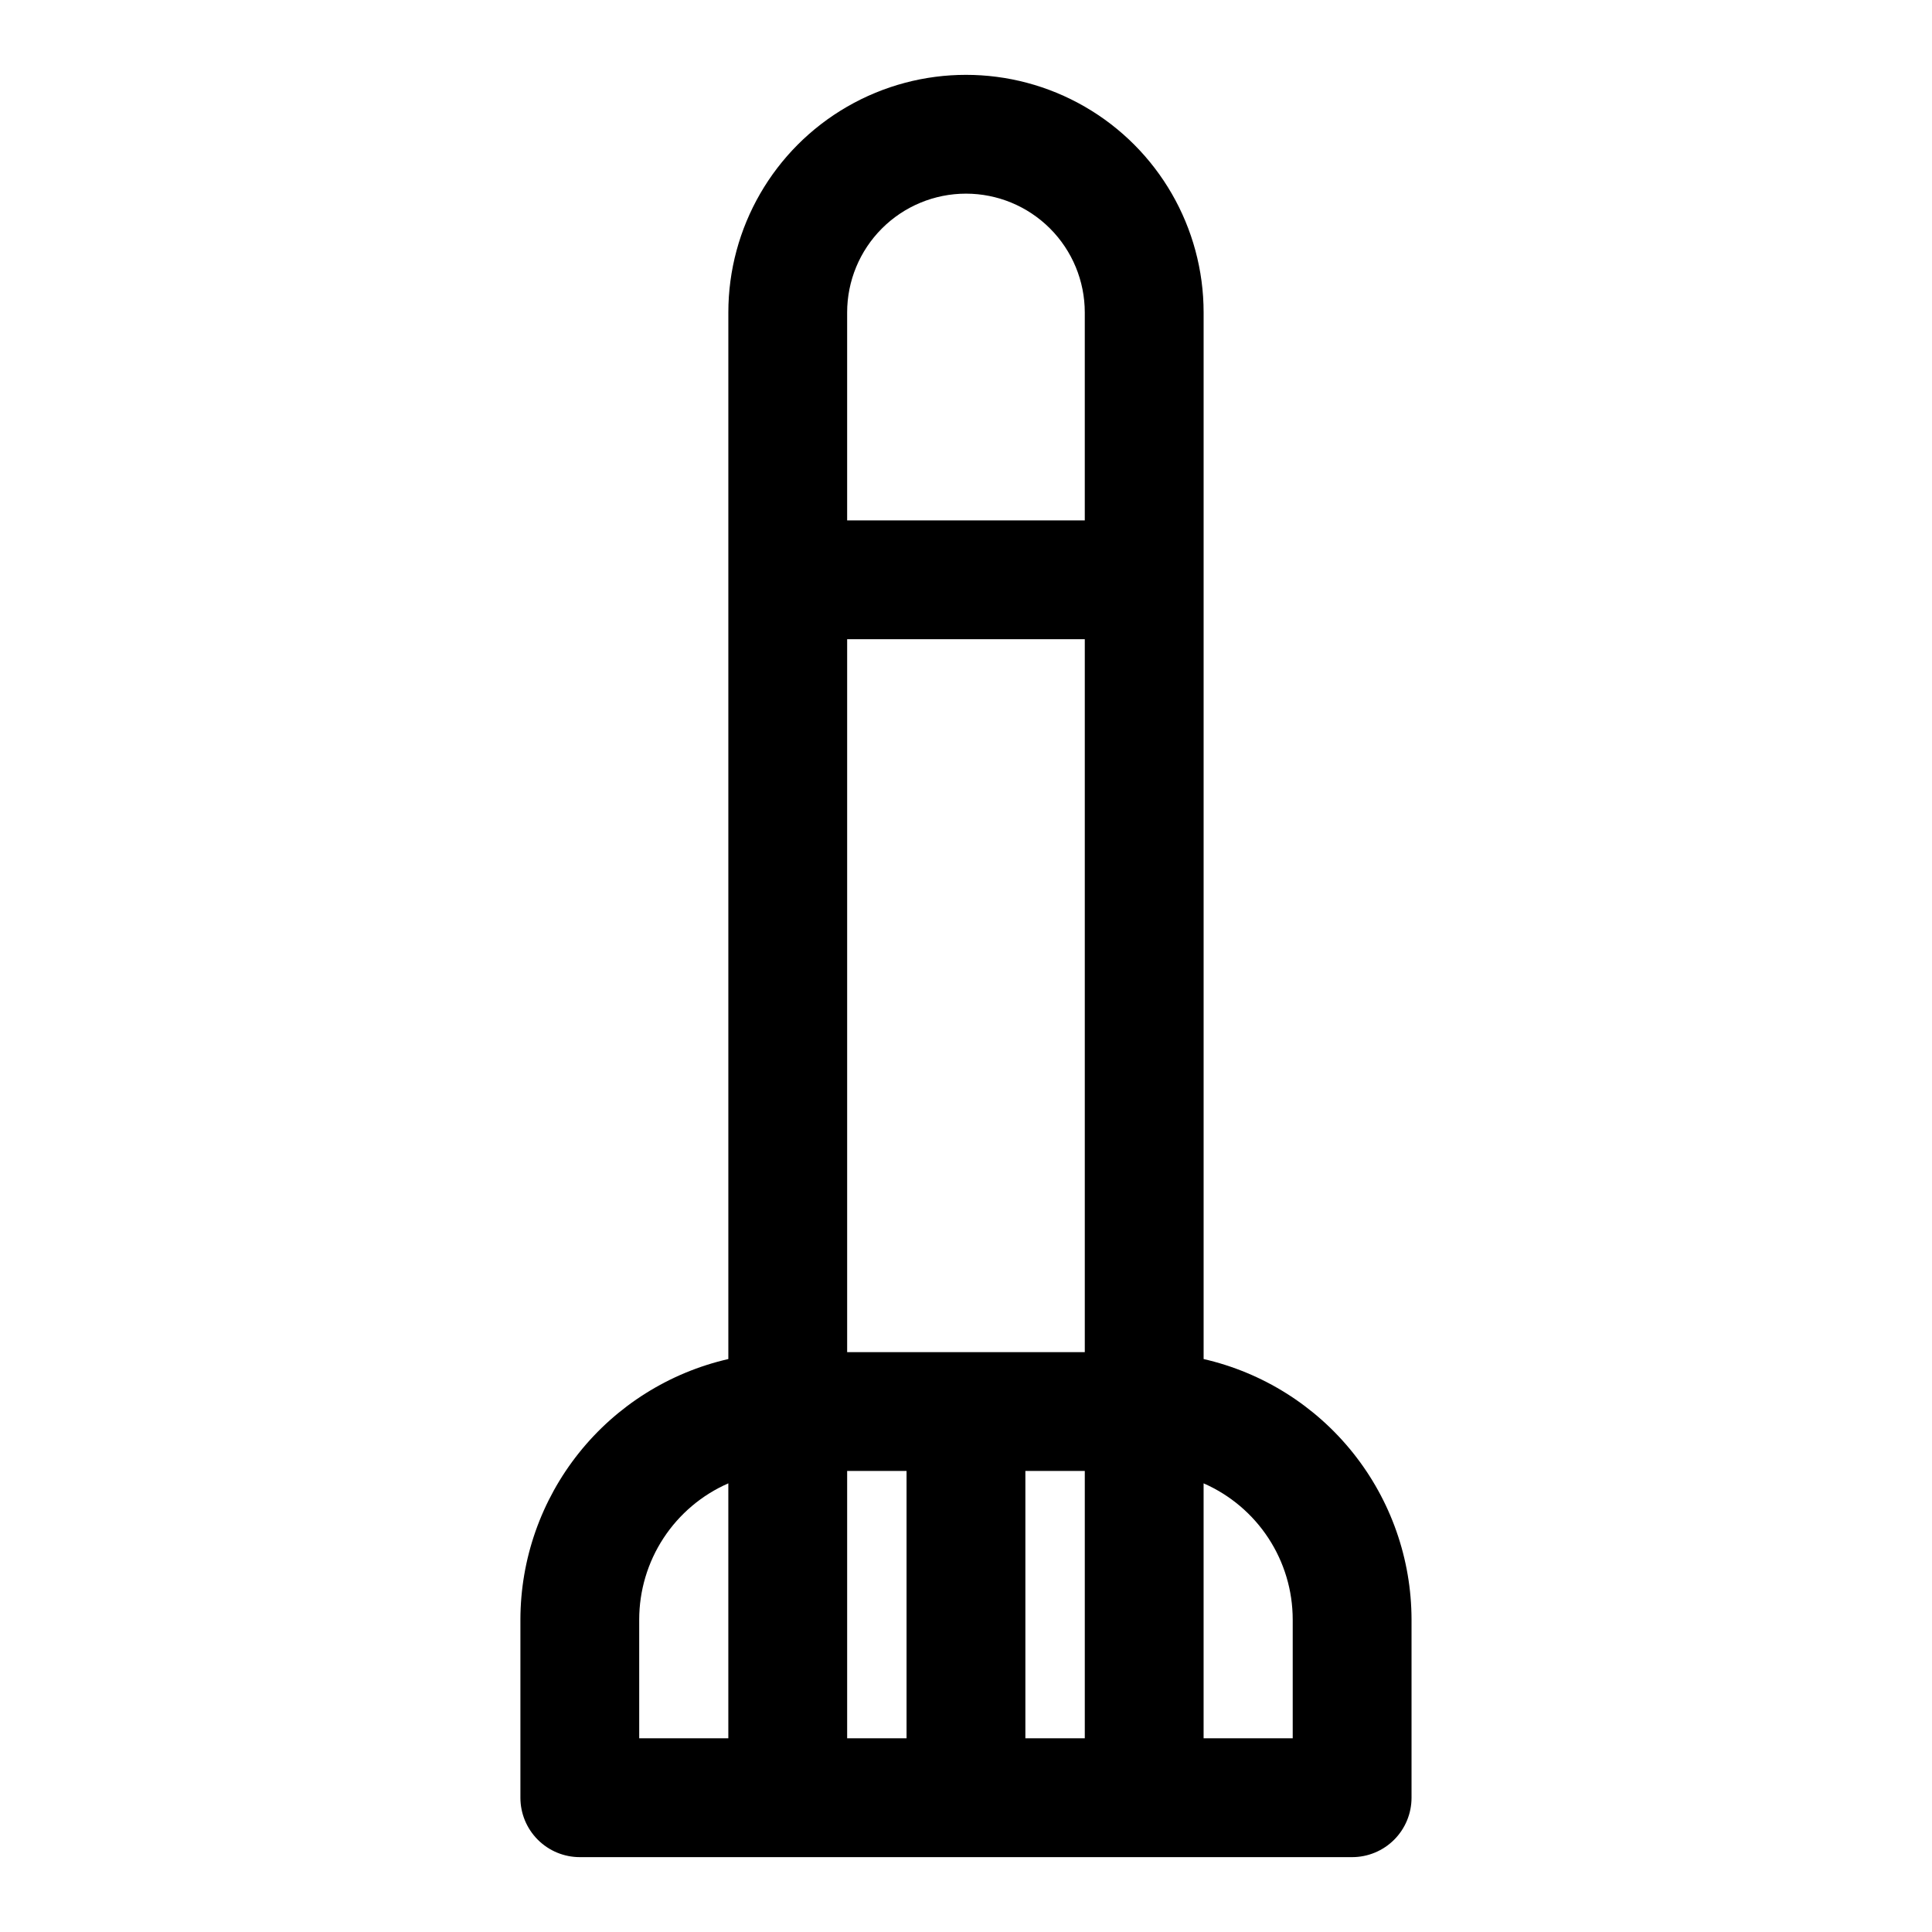 <?xml version="1.0" encoding="UTF-8"?>
<!-- Uploaded to: SVG Repo, www.svgrepo.com, Generator: SVG Repo Mixer Tools -->
<svg fill="#000000" width="800px" height="800px" version="1.1" viewBox="144 144 512 512" xmlns="http://www.w3.org/2000/svg">
 <path d="m297.66 636.16h204.67c4.176 0 8.18-1.66 11.133-4.613s4.609-6.957 4.609-11.133v-47.23c-0.027-16.043-5.488-31.598-15.496-44.137-10.008-12.535-23.973-21.309-39.605-24.887v-277.35c0-22.496-12.004-43.289-31.488-54.539-19.488-11.246-43.492-11.246-62.977 0-19.484 11.25-31.488 32.043-31.488 54.539v277.35c-15.637 3.582-29.598 12.355-39.605 24.891-10.008 12.535-15.473 28.094-15.5 44.133v47.23c0 4.176 1.66 8.18 4.613 11.133 2.949 2.953 6.957 4.613 11.133 4.613zm133.82-102.34v70.848h-15.746v-70.848zm0-31.488h-62.977v-188.93h62.977zm-62.977 31.488h15.742v70.848h-15.742zm118.08 39.359v31.488h-23.617v-67.566c7.012 3.07 12.984 8.117 17.176 14.523 4.195 6.406 6.434 13.898 6.438 21.555zm-86.594-377.86c8.352 0 16.359 3.32 22.266 9.223 5.902 5.906 9.223 13.914 9.223 22.266v55.105h-62.977v-55.105c0-8.352 3.316-16.359 9.223-22.266 5.902-5.902 13.914-9.223 22.266-9.223zm-86.594 377.86c0.008-7.656 2.242-15.148 6.438-21.555s10.164-11.453 17.18-14.523v67.566h-23.617z"/>
</svg>